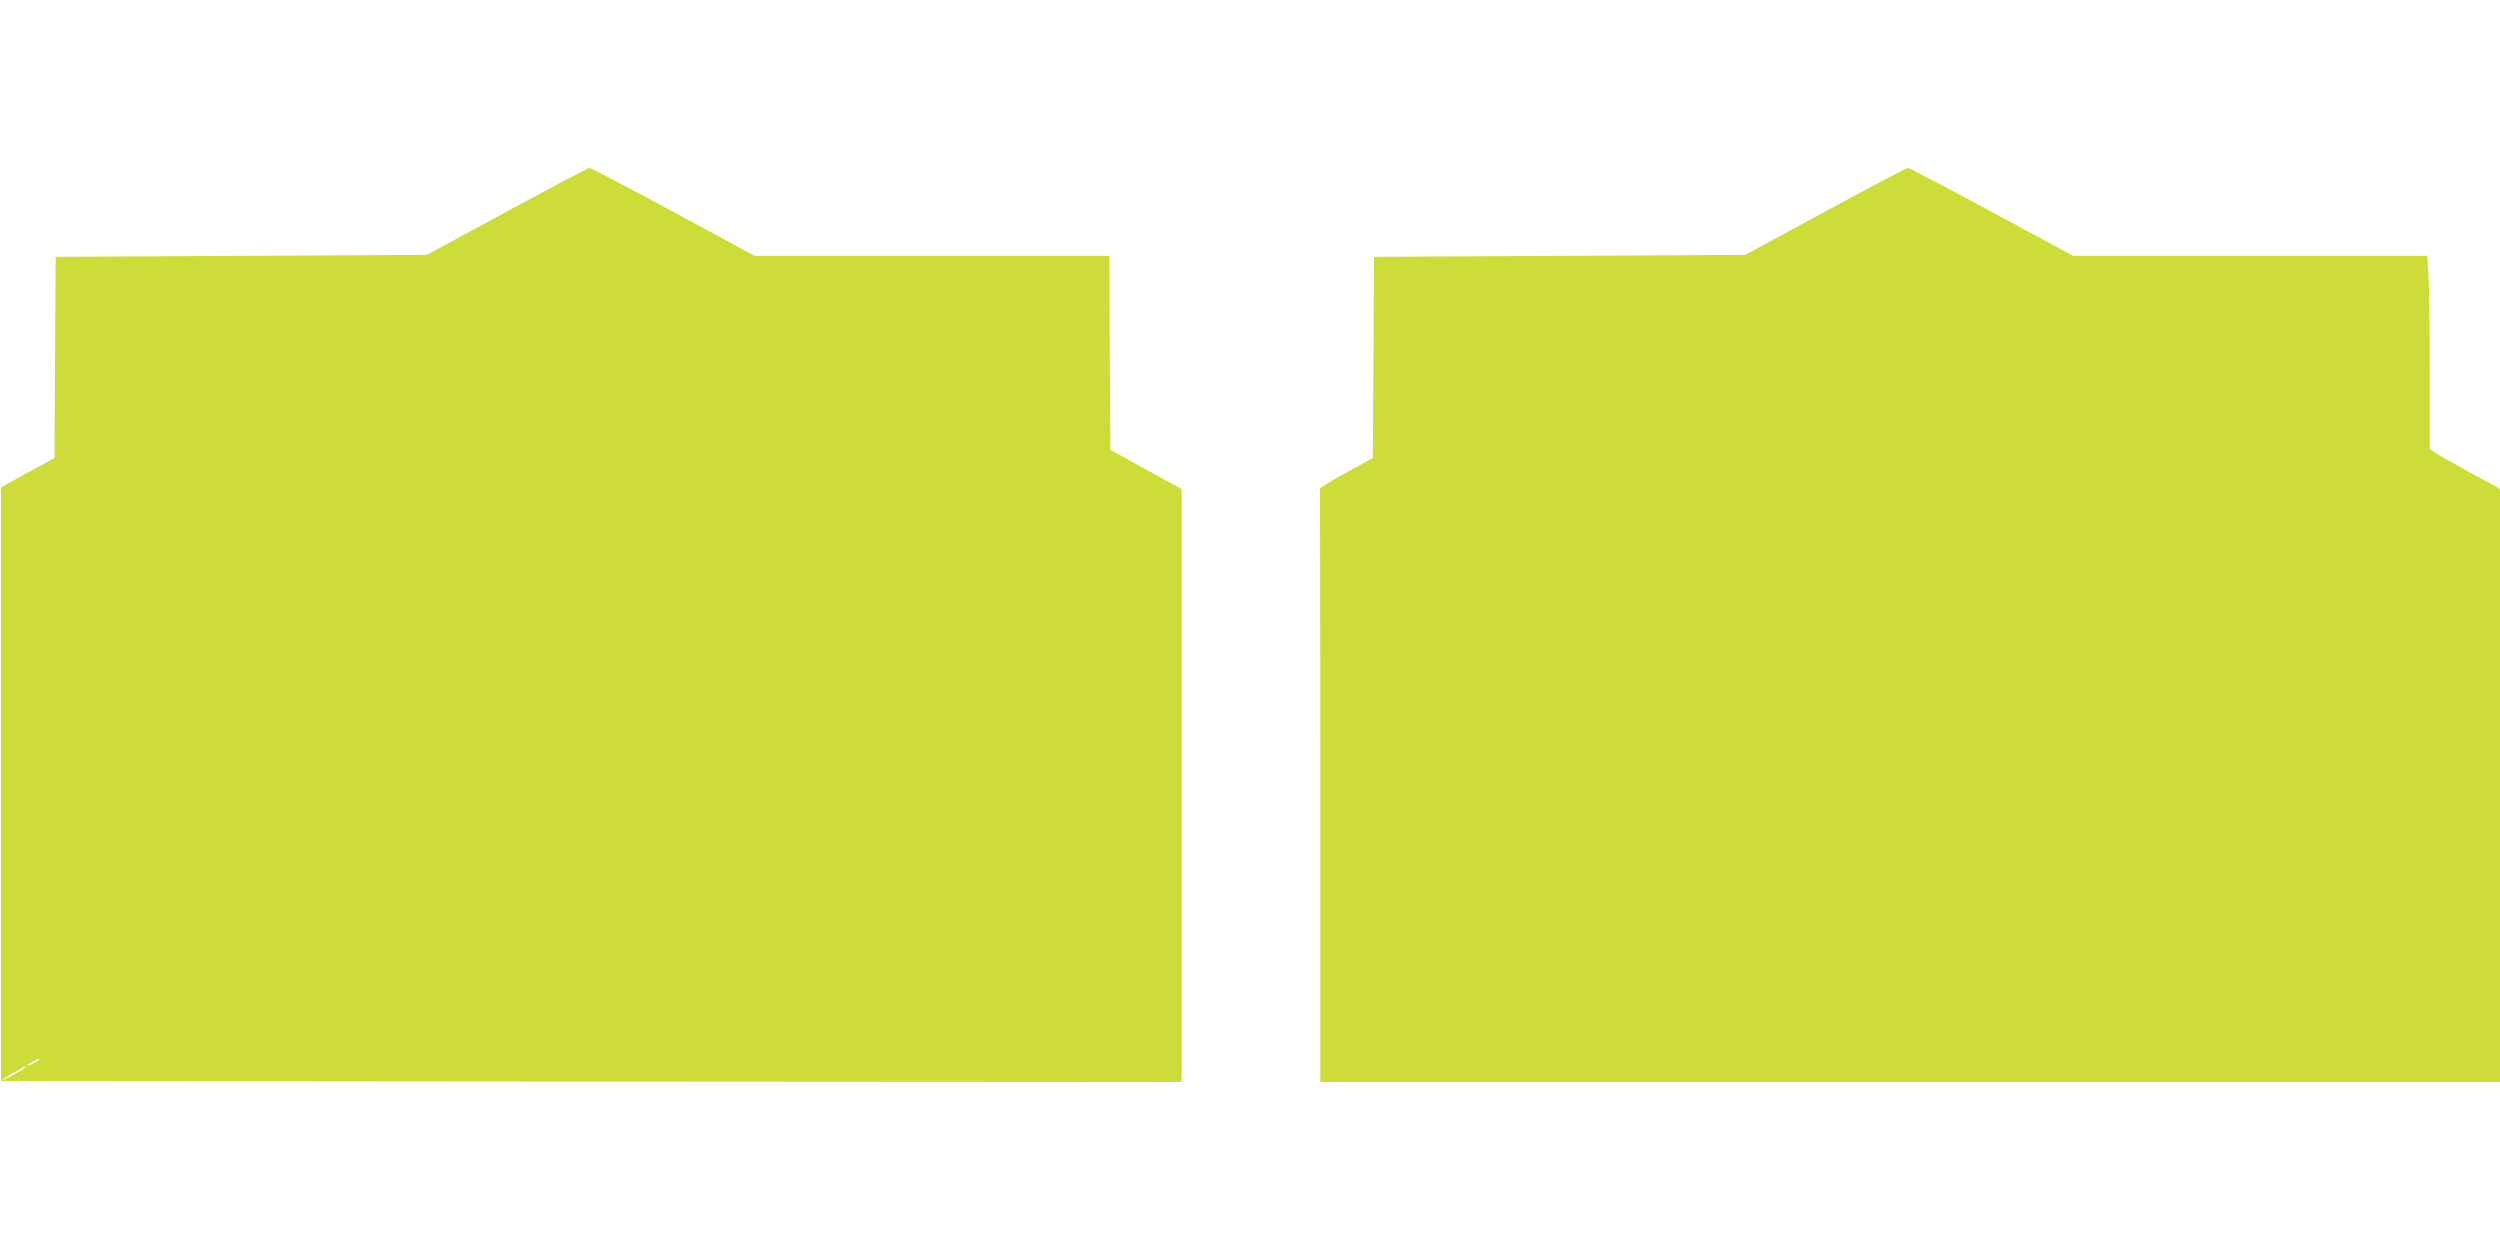 <?xml version="1.0" standalone="no"?>
<!DOCTYPE svg PUBLIC "-//W3C//DTD SVG 20010904//EN"
 "http://www.w3.org/TR/2001/REC-SVG-20010904/DTD/svg10.dtd">
<svg version="1.0" xmlns="http://www.w3.org/2000/svg"
 width="1280pt" height="640pt" viewBox="0 0 1280 640"
 preserveAspectRatio="xMidYMid meet">
<g transform="translate(0,640) scale(0.1,-0.1)"
fill="#cddc39" stroke="none">
<path d="M2595 5317 l-410 -222 -950 -5 -950 -5 -3 -515 -3 -515 -137 -75
-137 -75 0 -1520 0 -1520 3023 -3 3022 -2 0 1518 0 1518 -182 100 -183 101 -3
496 -2 497 -908 0 -908 0 -416 225 c-229 124 -422 225 -430 225 -7 0 -197
-100 -423 -223z m-2395 -4342 c0 -2 -13 -11 -30 -20 -38 -19 -40 -11 -2 9 31
17 32 18 32 11z m-70 -39 c0 -6 -106 -66 -116 -66 -5 0 18 16 51 35 64 37 65
37 65 31z"/>
<path d="M9345 5317 l-410 -222 -950 -5 -950 -5 -3 -515 -3 -515 -137 -75
c-75 -41 -136 -78 -134 -82 1 -5 2 -690 2 -1523 l0 -1515 3020 0 3020 0 0
1518 0 1519 -152 83 c-84 46 -165 92 -180 102 l-28 19 0 412 c0 227 -3 449 -7
495 l-6 82 -906 0 -906 0 -417 225 c-229 124 -422 225 -430 225 -7 0 -197
-100 -423 -223z"/>
</g>
</svg>
